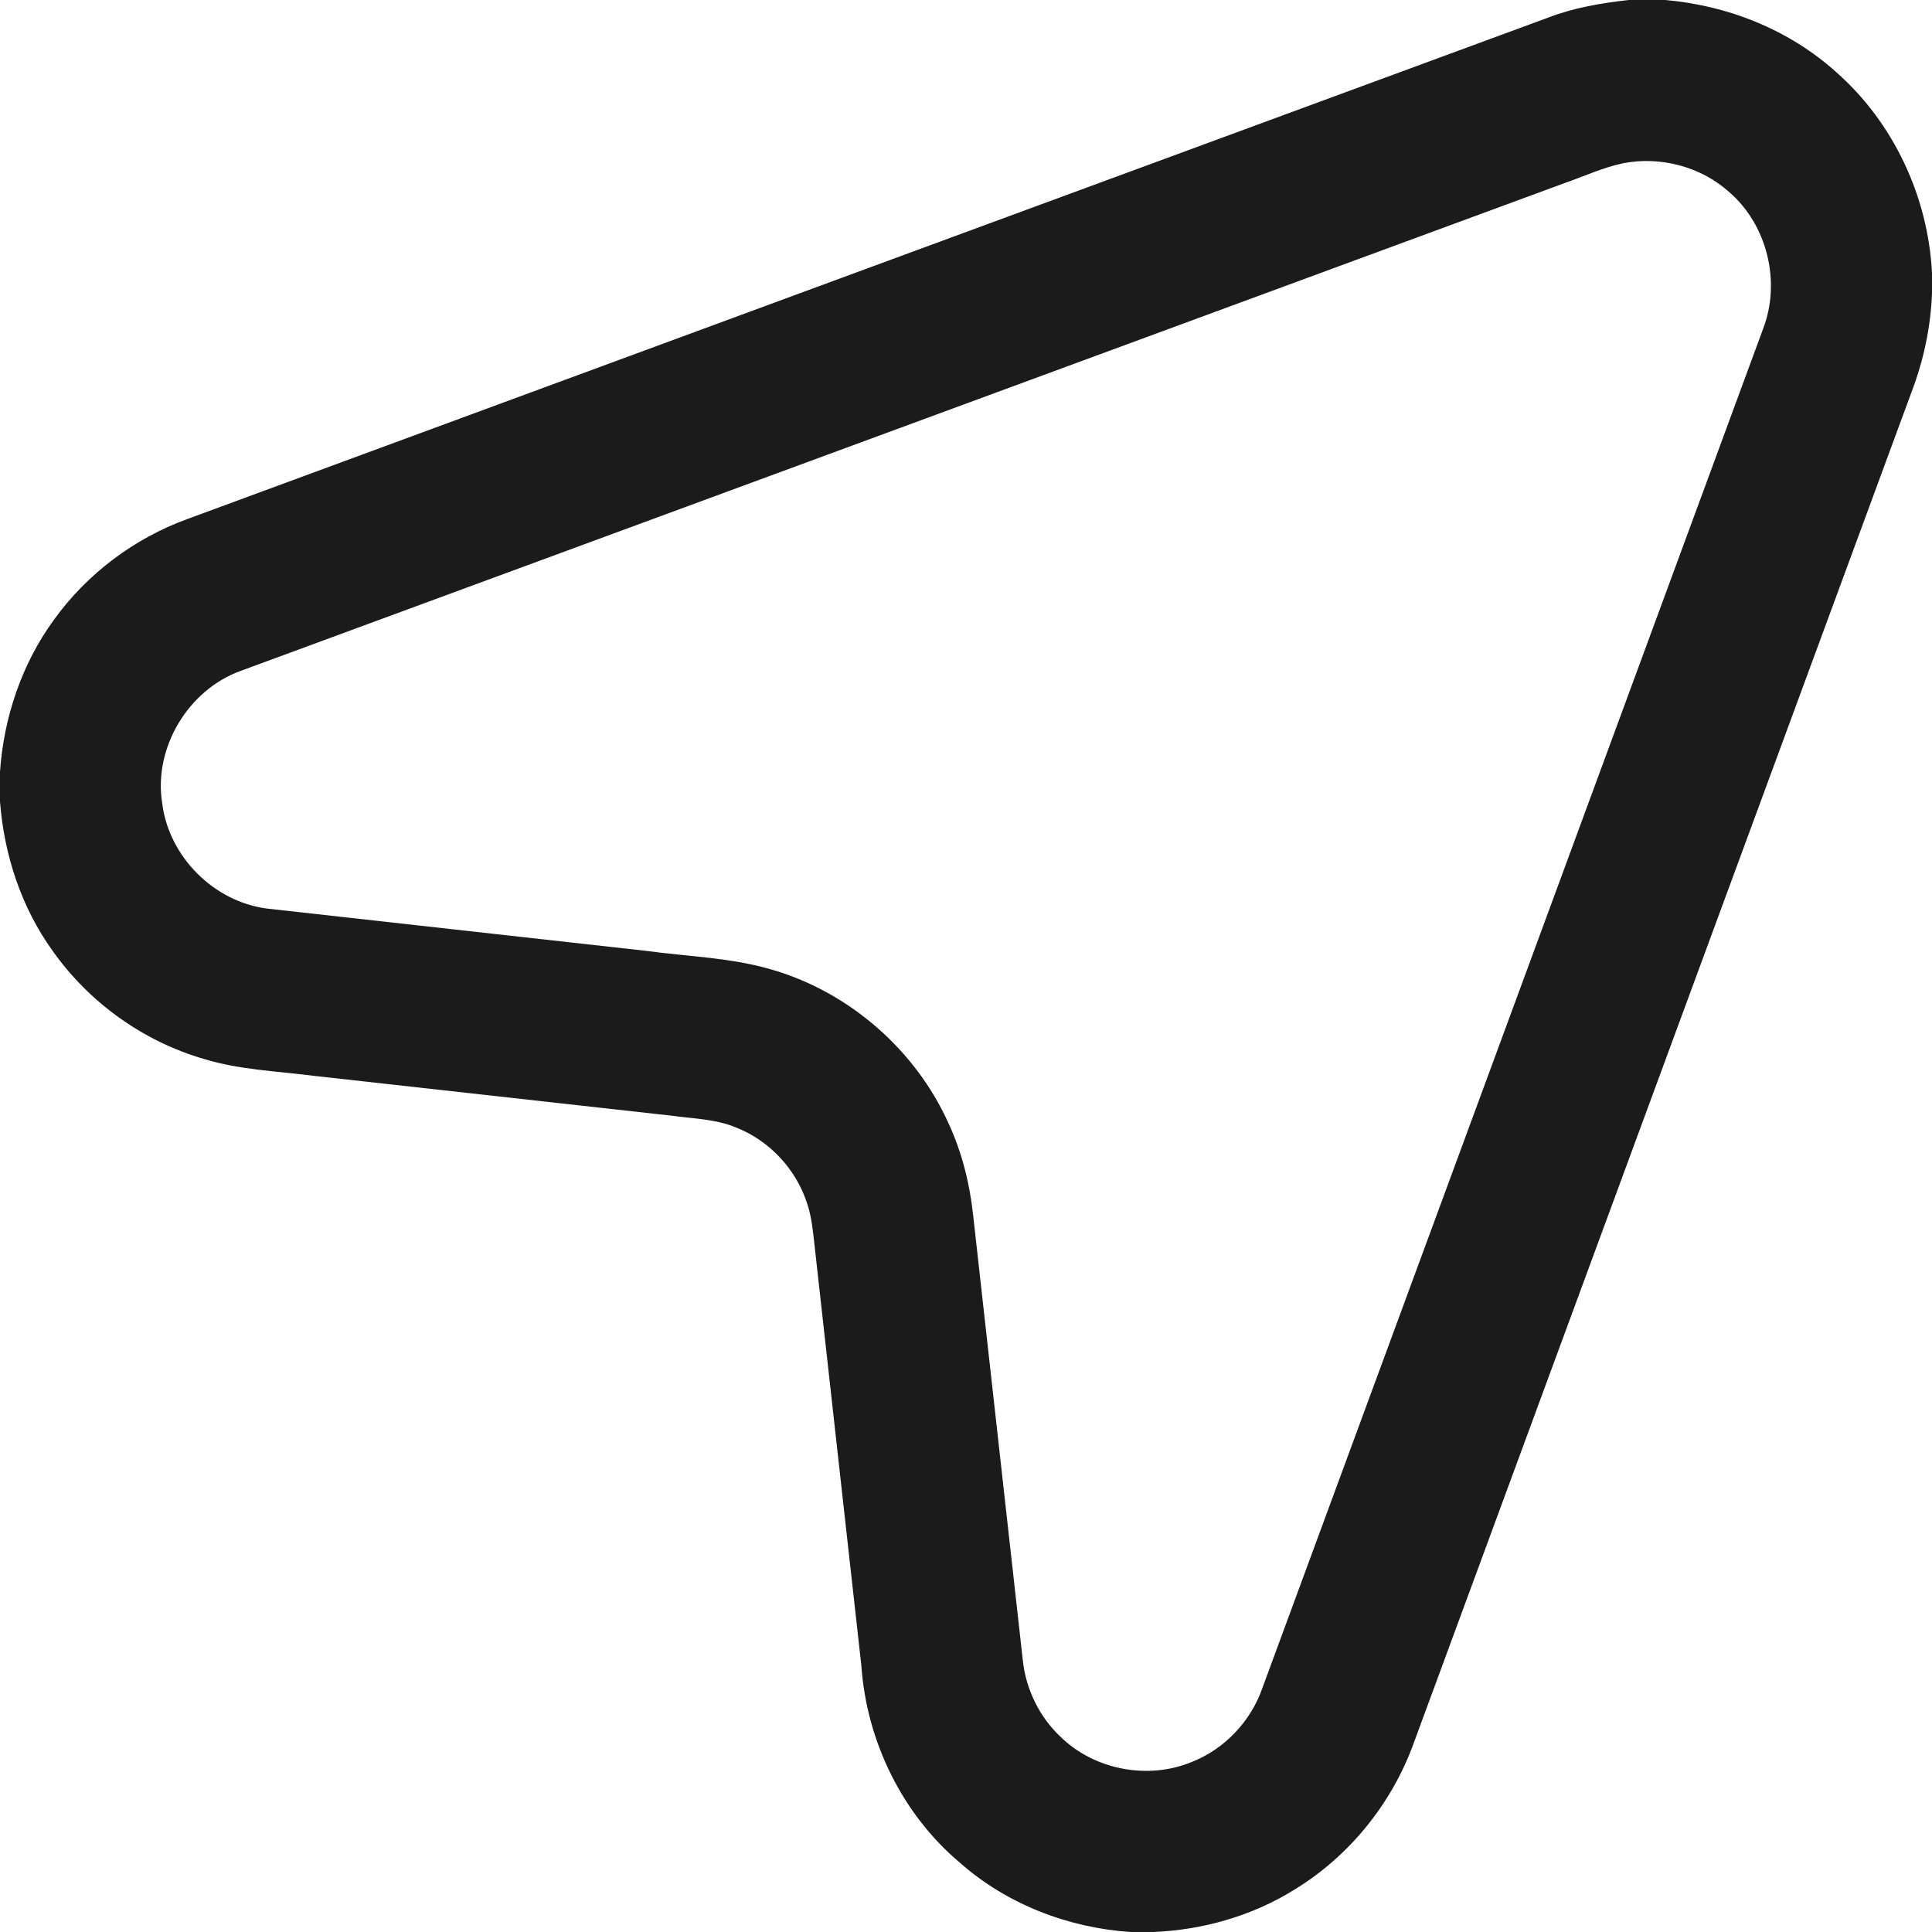 <svg xmlns="http://www.w3.org/2000/svg" width="27" height="27" viewBox="0 0 27 27" fill="none"><path d="M22.76 0H23.268C24.149 0.075 25.011 0.418 25.669 1.015C26.467 1.72 26.947 2.756 27 3.817V4.094C26.983 4.568 26.883 5.036 26.714 5.479C24.396 11.769 22.079 18.059 19.761 24.349C19.456 25.2 18.857 25.943 18.083 26.412C17.495 26.777 16.809 26.971 16.12 27H15.797C14.927 26.941 14.071 26.612 13.415 26.032C12.607 25.352 12.111 24.332 12.038 23.281C11.822 21.338 11.604 19.396 11.389 17.454C11.364 17.241 11.349 17.026 11.281 16.822C11.129 16.344 10.756 15.942 10.289 15.758C10.006 15.639 9.694 15.634 9.395 15.593C7.722 15.407 6.05 15.22 4.377 15.034C3.868 14.969 3.348 14.951 2.853 14.8C2.003 14.554 1.246 14.011 0.736 13.289C0.297 12.681 0.057 11.946 0 11.202V10.786C0.052 10.028 0.303 9.28 0.752 8.664C1.214 8.021 1.873 7.525 2.617 7.254C8.959 4.916 15.301 2.578 21.644 0.243C22.001 0.106 22.381 0.043 22.76 0ZM22.68 2.282C22.398 2.342 22.135 2.465 21.864 2.559C15.7 4.831 9.535 7.102 3.371 9.373C2.629 9.637 2.139 10.455 2.268 11.233C2.362 11.976 2.994 12.606 3.737 12.698C5.497 12.895 7.257 13.091 9.017 13.287C9.613 13.369 10.225 13.381 10.805 13.556C11.879 13.874 12.795 14.677 13.255 15.697C13.442 16.1 13.551 16.535 13.599 16.976C13.831 19.051 14.062 21.128 14.294 23.204C14.337 23.607 14.525 23.993 14.82 24.271C15.295 24.736 16.047 24.878 16.659 24.622C17.115 24.442 17.48 24.055 17.641 23.593C19.975 17.261 22.308 10.927 24.64 4.594C24.892 3.937 24.697 3.138 24.16 2.679C23.764 2.326 23.2 2.18 22.68 2.282Z" fill="#1B1B1B"></path></svg>